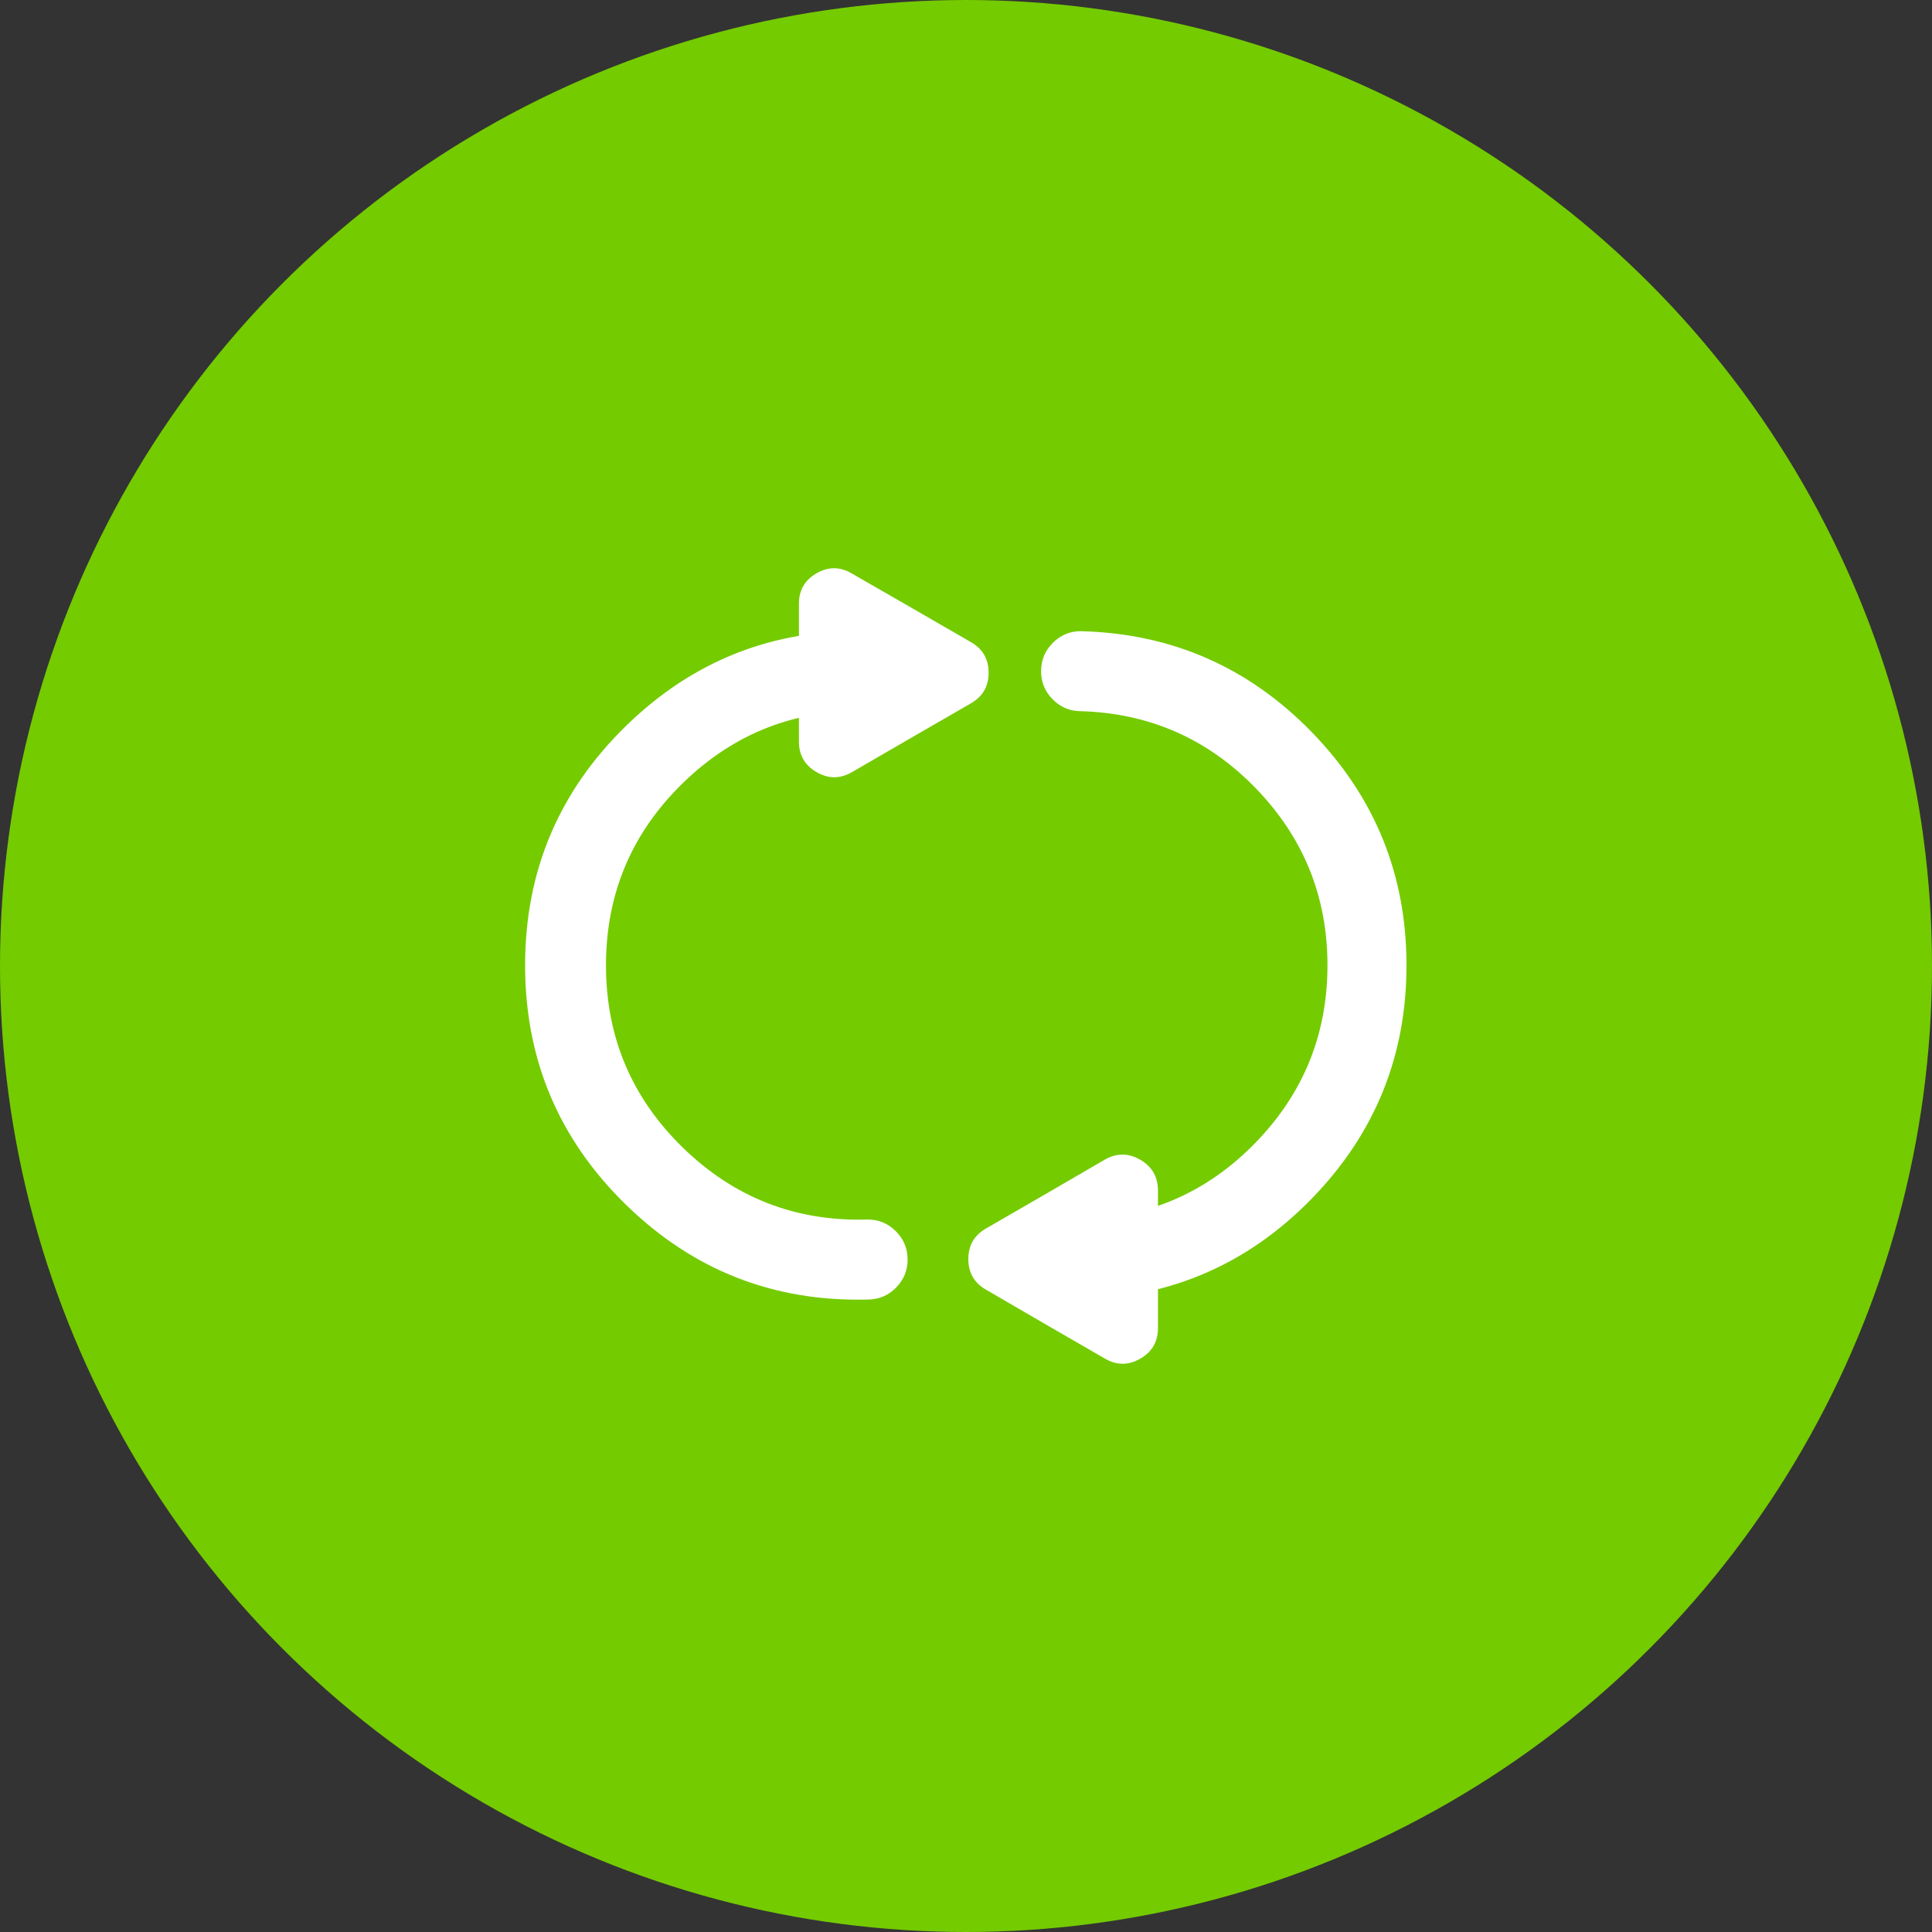 <svg xmlns="http://www.w3.org/2000/svg" xmlns:xlink="http://www.w3.org/1999/xlink" fill="none" version="1.1" width="44" height="44" viewBox="0 0 44 44"><rect x="0" y="0" width="44" height="44" fill="#333333" stroke="none"/><defs><clipPath id="master_svg0_754_07441"><rect x="77" y="11" width="22" height="22" rx="0"/></clipPath></defs><g transform="matrix(-1,0,0,1,88,0)"><g><ellipse cx="66" cy="22" rx="22" ry="22" fill="#74CB00" fill-opacity="1"/></g><g transform="matrix(-1,0,0,1,154,0)" clip-path="url(#master_svg0_754_07441)"><g><g><path d="M90.62,29.446C90.2,29.446,89.86,29.105,89.86,28.685C89.86,28.265,90.2,27.924,90.62,27.924C93.83,27.83,96.382,25.199,96.382,21.985C96.382,18.772,93.83,16.14,90.62,16.047C90.2,16.047,89.86,15.706,89.86,15.286C89.86,14.865,90.2,14.524,90.62,14.524C94.661,14.63,97.882,17.939,97.882,21.985C97.882,26.031,94.661,29.341,90.62,29.446ZM85.759,29.446C81.567,29.556,78.109,26.183,78.109,21.985C78.109,17.787,81.567,14.415,85.759,14.524C86.179,14.524,86.52,14.865,86.52,15.286C86.52,15.706,86.179,16.047,85.759,16.047C82.415,15.949,79.651,18.636,79.651,21.985C79.651,25.335,82.415,28.022,85.759,27.924C86.179,27.924,86.52,28.265,86.52,28.685C86.52,29.105,86.179,29.446,85.759,29.446Z" fill="#FFFFFF" fill-opacity="1"/><path d="M86.403,29.329Q86.67,29.062,86.67,28.685Q86.67,28.308,86.403,28.041Q86.137,27.774,85.759,27.774L85.757,27.774L85.755,27.774Q83.31,27.846,81.555,26.14Q79.801,24.434,79.801,21.985Q79.801,19.537,81.555,17.831Q83.31,16.125,85.755,16.197L85.757,16.197L85.759,16.197Q86.137,16.197,86.403,15.93Q86.67,15.663,86.67,15.286Q86.67,14.908,86.403,14.641Q86.137,14.375,85.762,14.374Q82.555,14.291,80.257,16.532Q77.959,18.773,77.959,21.985Q77.959,25.197,80.257,27.438Q82.555,29.679,85.762,29.596Q86.137,29.595,86.403,29.329ZM95.874,27.298Q98.032,25.081,98.032,21.985Q98.032,18.89,95.874,16.673Q93.716,14.455,90.624,14.375L90.622,14.374L90.62,14.374Q90.243,14.374,89.977,14.641Q89.71,14.908,89.71,15.286Q89.71,15.663,89.977,15.93Q90.242,16.196,90.618,16.197Q92.963,16.266,94.597,17.95Q96.232,19.636,96.232,21.985Q96.232,24.335,94.597,26.02Q92.963,27.705,90.618,27.774Q90.242,27.775,89.977,28.041Q89.71,28.308,89.71,28.685Q89.71,29.062,89.977,29.329Q90.243,29.596,90.62,29.596L90.622,29.596L90.624,29.596Q93.716,29.515,95.874,27.298ZM95.659,16.882Q97.732,19.012,97.732,21.985Q97.732,24.959,95.659,27.089Q93.587,29.218,90.619,29.296Q90.367,29.295,90.189,29.117Q90.01,28.938,90.01,28.685Q90.01,28.432,90.189,28.253Q90.368,28.074,90.62,28.074L90.623,28.074L90.625,28.074Q93.093,28.002,94.812,26.229Q96.532,24.456,96.532,21.985Q96.532,19.514,94.812,17.742Q93.093,15.969,90.625,15.897L90.623,15.897L90.62,15.897Q90.368,15.897,90.189,15.718Q90.01,15.539,90.01,15.286Q90.01,15.032,90.189,14.853Q90.367,14.675,90.619,14.674Q93.587,14.753,95.659,16.882ZM86.191,28.253Q86.37,28.432,86.37,28.685Q86.37,28.938,86.191,29.117Q86.012,29.296,85.759,29.296L85.758,29.296L85.756,29.296Q82.674,29.377,80.467,27.224Q78.259,25.071,78.259,21.985Q78.259,18.9,80.467,16.747Q82.674,14.594,85.756,14.674L85.758,14.674L85.759,14.674Q86.012,14.674,86.191,14.853Q86.37,15.032,86.37,15.286Q86.37,15.539,86.191,15.718Q86.013,15.896,85.762,15.897Q83.191,15.822,81.346,17.616Q79.501,19.41,79.501,21.985Q79.501,24.561,81.346,26.355Q83.191,28.148,85.762,28.074Q86.013,28.075,86.191,28.253Z" fill-rule="evenodd" fill="#FFFFFF" fill-opacity="1"/></g><g><path d="M84.345,15.316L84.345,13.758C84.342,13.524,84.466,13.306,84.669,13.188C84.871,13.07,85.122,13.071,85.324,13.19L86.682,13.971L88.035,14.753C88.239,14.869,88.365,15.086,88.365,15.321C88.365,15.556,88.239,15.773,88.035,15.889L86.682,16.671L85.324,17.457C84.888,17.706,84.345,17.391,84.345,16.889L84.345,15.316ZM92.222,28.675L92.222,27.107C92.218,26.604,91.676,26.291,91.239,26.539L89.886,27.325L88.532,28.107C88.328,28.223,88.203,28.44,88.203,28.675C88.203,28.91,88.328,29.126,88.532,29.243L89.886,30.029L91.239,30.811C91.442,30.929,91.692,30.93,91.895,30.812C92.098,30.695,92.223,30.477,92.222,30.243L92.222,28.675Z" fill="#FFFFFF" fill-opacity="1"/><path d="M84.195,15.316L84.195,16.889Q84.195,17.352,84.596,17.584Q84.996,17.817,85.399,17.587L86.757,16.8L88.11,16.019Q88.515,15.788,88.515,15.321Q88.515,14.854,88.11,14.623L86.757,13.841L85.4,13.061Q84.997,12.823,84.593,13.058Q84.189,13.293,84.195,13.758L84.195,15.316ZM84.746,17.325Q84.495,17.179,84.495,16.889L84.495,15.316L84.495,13.758Q84.491,13.464,84.744,13.317Q84.996,13.171,85.247,13.319L86.607,14.101L87.96,14.883Q88.215,15.028,88.215,15.321Q88.215,15.614,87.961,15.759L86.607,16.541L85.249,17.327Q84.997,17.471,84.746,17.325ZM92.372,30.243L92.372,30.242L92.372,28.675L92.372,27.107Q92.368,26.643,91.968,26.412Q91.567,26.18,91.165,26.408L89.81,27.195L88.457,27.977Q88.053,28.208,88.053,28.675Q88.053,29.142,88.458,29.373L89.81,30.159L91.164,30.941Q91.566,31.176,91.97,30.942Q92.374,30.709,92.372,30.243ZM92.072,28.675L92.072,30.243L92.072,30.243Q92.073,30.536,91.82,30.682Q91.567,30.829,91.314,30.681L89.961,29.9L88.607,29.113Q88.353,28.968,88.353,28.675Q88.353,28.382,88.607,28.236L89.961,27.455L91.313,26.669Q91.566,26.526,91.818,26.672Q92.07,26.817,92.072,27.107L92.072,28.675Z" fill-rule="evenodd" fill="#FFFFFF" fill-opacity="1"/></g></g></g></g></svg>